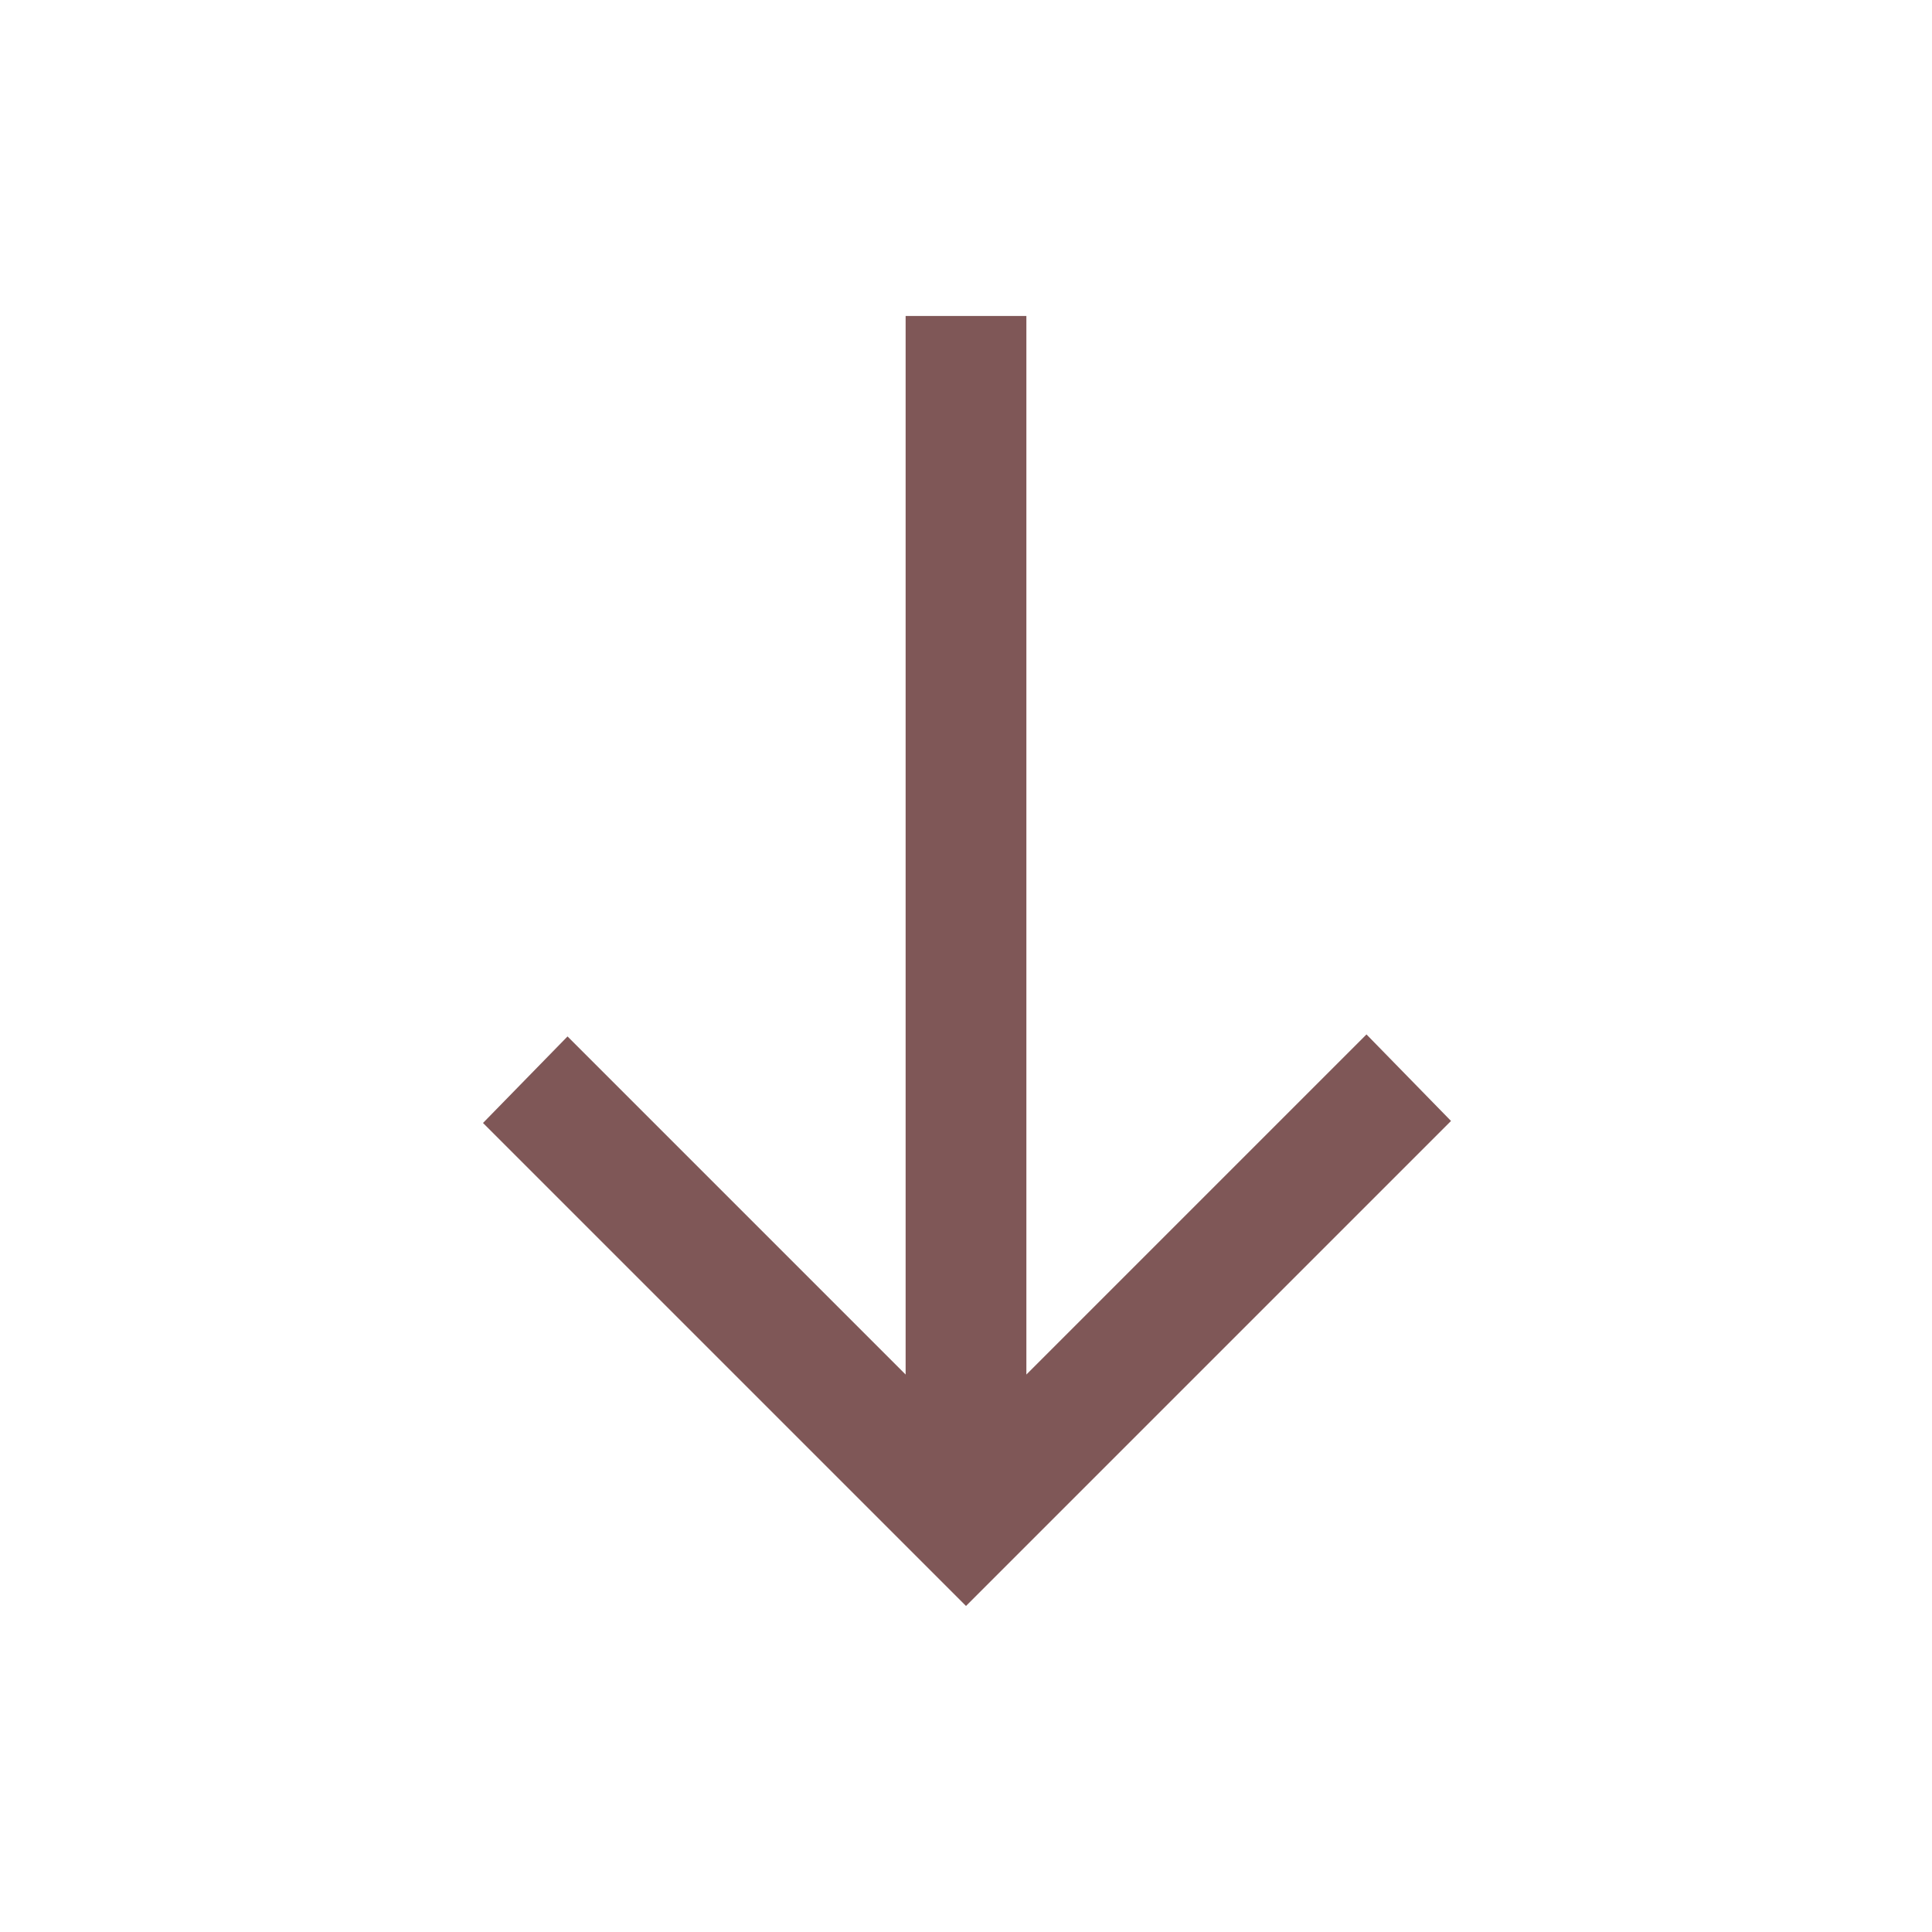 <svg width="48" height="48" xmlns="http://www.w3.org/2000/svg">
 <g>
  <title>Layer 1</title>
  <path transform="rotate(90 24.025 23.875)" d="m28.05,35.9l-2.15,-2.1l8.4,-8.4l-26.3,0l0,-3l26.3,0l-8.45,-8.45l2.15,-2.1l12.05,12.05l-12,12z" id="svg_1" fill="#7f5757"/>
 </g>

</svg>